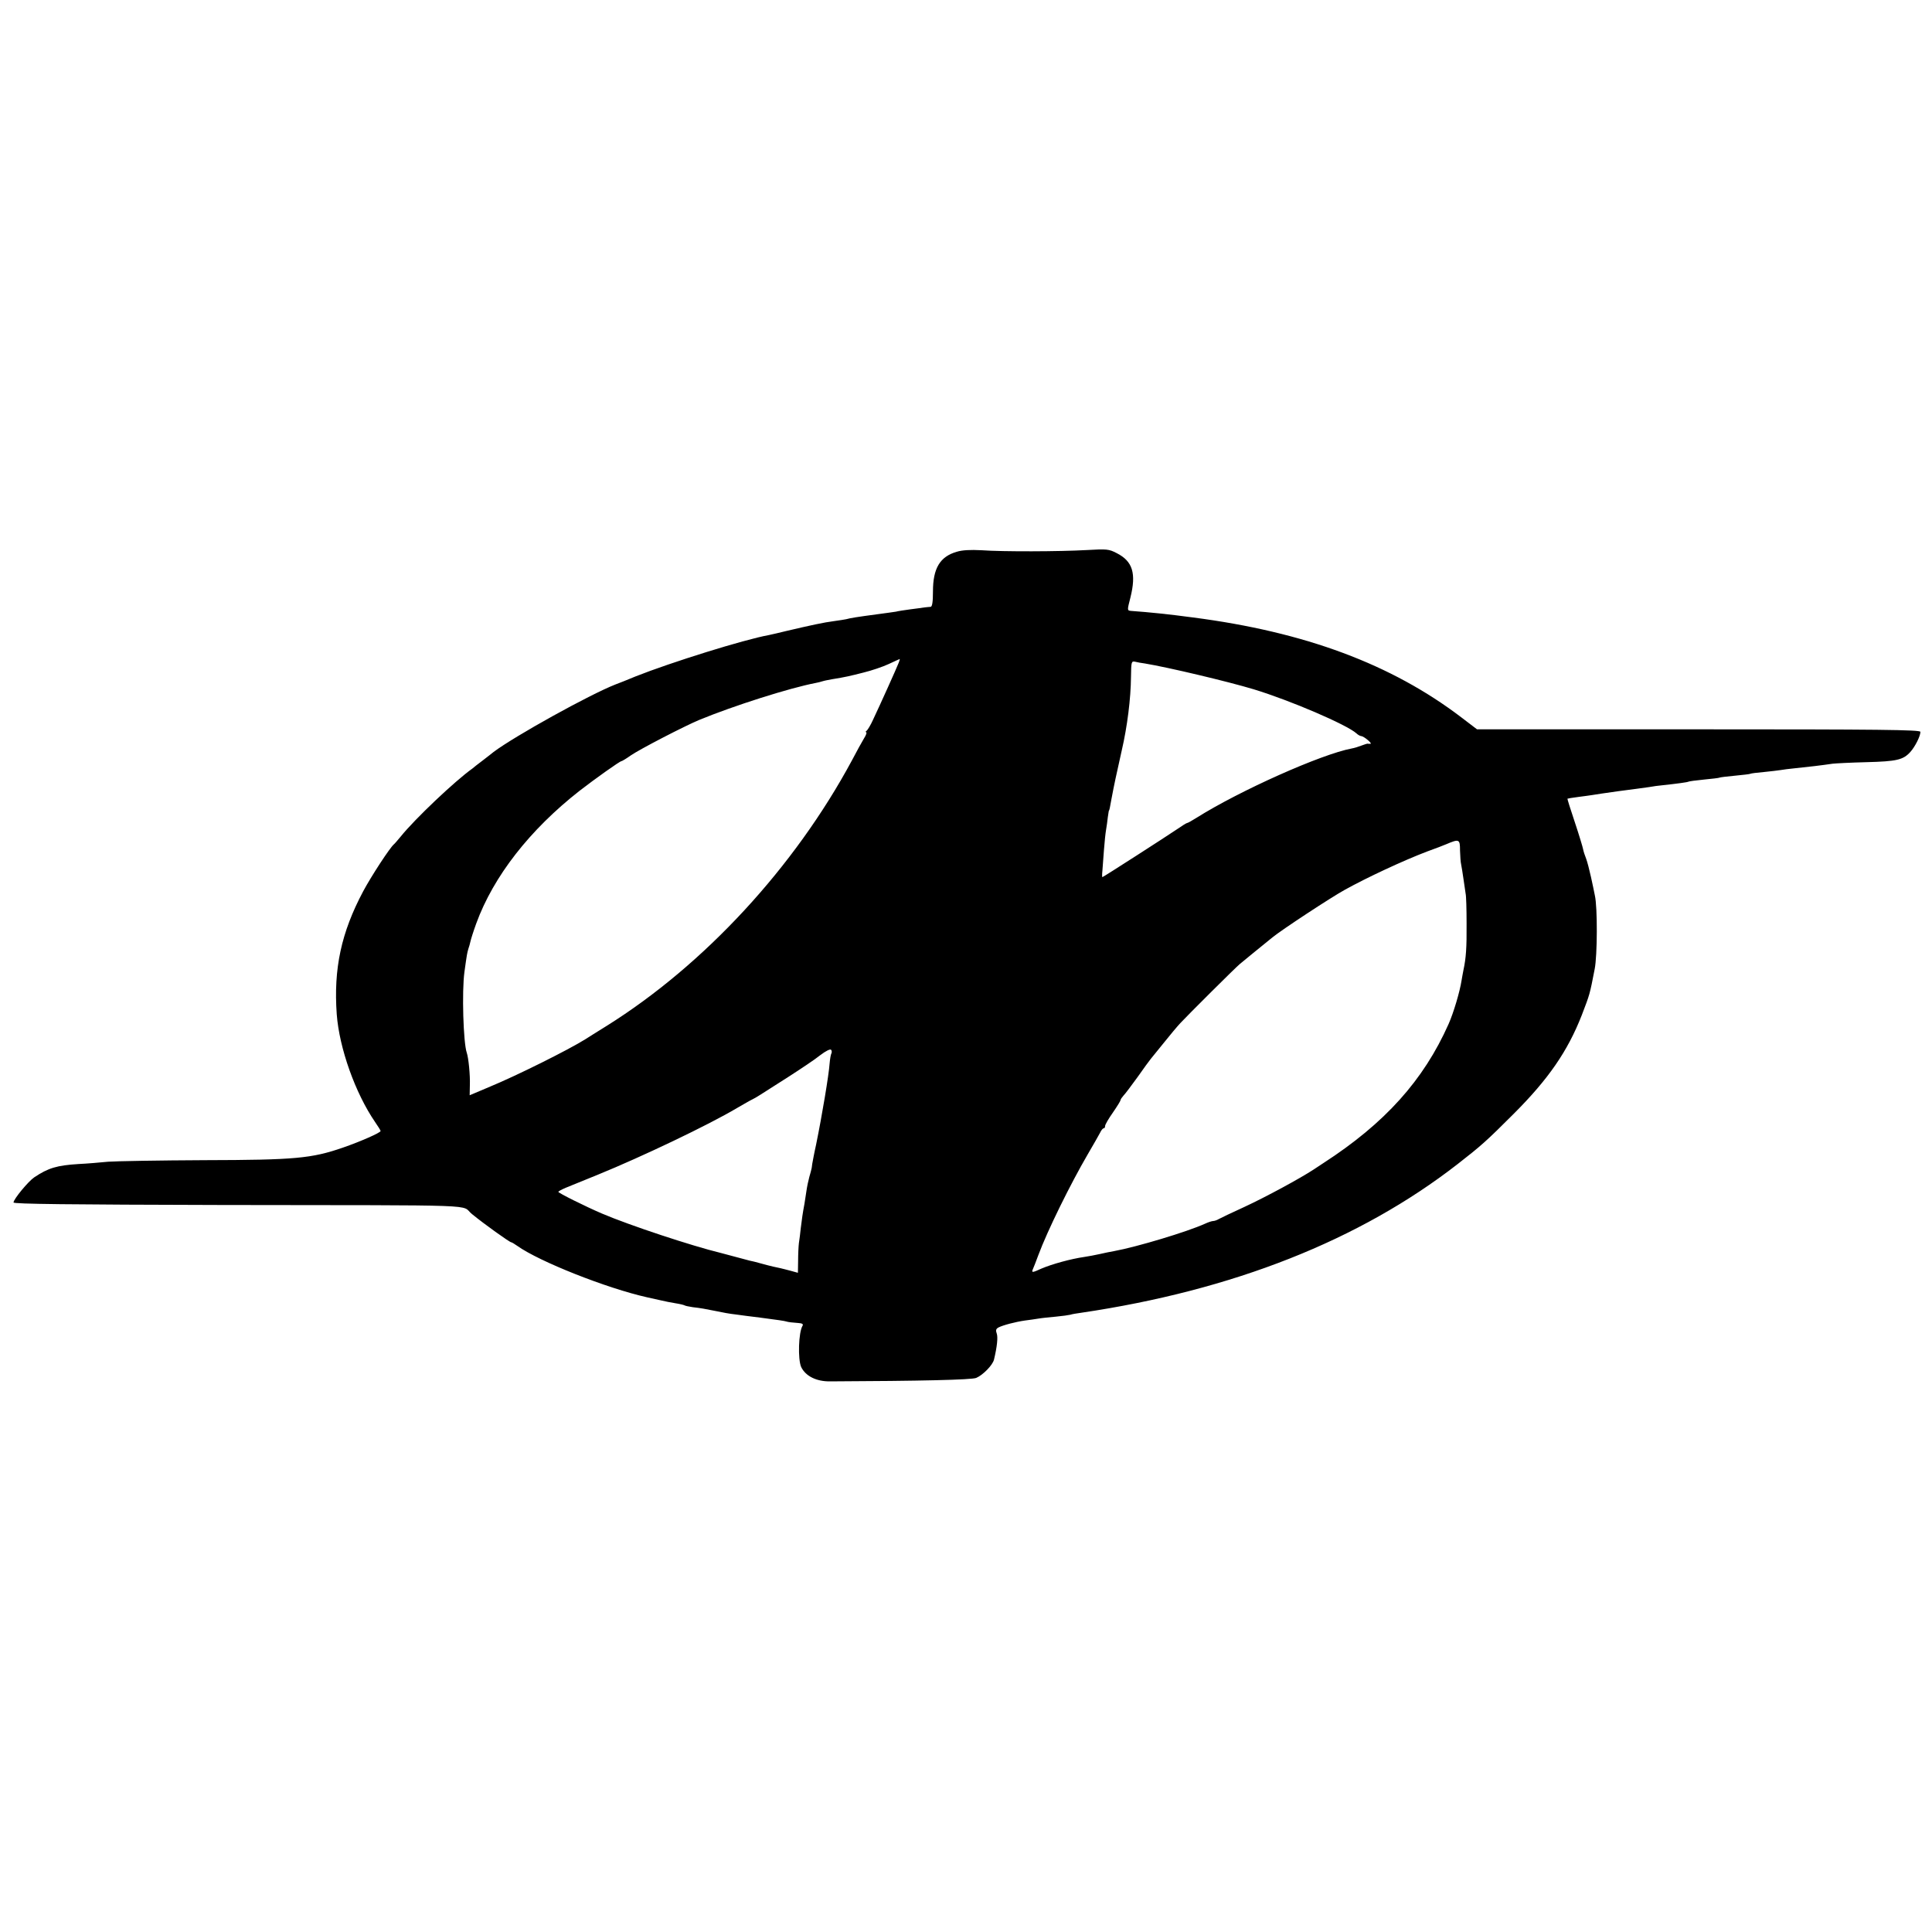 <?xml version="1.0" standalone="no"?>
<!DOCTYPE svg PUBLIC "-//W3C//DTD SVG 20010904//EN"
 "http://www.w3.org/TR/2001/REC-SVG-20010904/DTD/svg10.dtd">
<svg version="1.0" xmlns="http://www.w3.org/2000/svg"
 width="1000pt" height="1000pt" viewBox="0 0 1000 1000"
 preserveAspectRatio="xMidYMid meet">
<g transform="translate(0,1000) scale(0.1,-0.1)"
fill="#000000" stroke="none">
<path d="M4952 7144 c-87 -25 -123 -86 -123 -205 0 -55 -4 -79 -12 -80 -7 0
-21 -2 -32 -3 -11 -2 -44 -6 -74 -10 -30 -4 -63 -9 -74 -12 -11 -2 -57 -8
-101 -14 -97 -13 -136 -19 -156 -25 -8 -2 -37 -6 -64 -10 -49 -6 -123 -22
-246 -51 -36 -9 -76 -18 -90 -21 -128 -23 -506 -141 -690 -214 -41 -17 -88
-36 -105 -42 -133 -52 -521 -267 -630 -349 -5 -4 -30 -24 -55 -43 -25 -19 -50
-38 -55 -43 -90 -64 -298 -261 -371 -352 -16 -19 -31 -37 -35 -40 -20 -16
-118 -166 -159 -243 -114 -214 -154 -401 -137 -637 13 -175 96 -408 198 -557
16 -23 29 -44 29 -47 0 -9 -108 -56 -195 -86 -162 -56 -248 -64 -715 -65 -234
-1 -459 -5 -500 -8 -41 -4 -110 -10 -154 -12 -111 -7 -156 -20 -229 -69 -31
-21 -107 -113 -107 -130 0 -8 289 -11 1073 -13 1400 -2 1236 4 1300 -47 62
-51 195 -146 203 -146 3 0 18 -9 32 -19 114 -81 462 -219 672 -266 8 -2 36 -8
63 -14 26 -6 64 -14 85 -17 20 -3 40 -8 44 -10 4 -3 24 -7 44 -10 38 -4 70
-10 114 -19 43 -9 75 -15 111 -19 19 -3 75 -10 124 -16 92 -12 126 -17 135
-20 8 -3 33 -6 63 -8 19 -1 26 -6 21 -14 -21 -34 -25 -174 -7 -214 23 -47 79
-75 150 -74 469 2 732 8 756 18 35 15 85 66 92 95 16 67 21 116 14 135 -6 16
-4 24 9 31 23 12 88 29 137 36 22 3 54 7 70 10 17 3 57 7 90 10 33 3 67 8 75
10 8 3 33 7 55 10 786 116 1442 375 1950 770 122 95 150 120 290 260 180 180
279 324 352 510 42 110 41 105 67 239 14 70 15 321 1 381 -3 16 -12 59 -20 95
-8 36 -19 79 -25 95 -7 17 -14 39 -16 50 -2 11 -21 74 -43 140 -22 65 -39 120
-38 121 1 1 26 5 56 9 30 4 62 8 73 10 10 2 71 11 136 20 64 8 135 18 157 21
22 4 51 8 65 9 83 9 134 16 139 19 3 2 40 7 81 11 41 4 77 8 80 10 3 2 39 6
80 10 41 4 77 8 80 10 3 2 34 6 70 9 36 4 75 8 85 10 11 2 47 7 80 10 61 6
136 15 190 23 17 2 95 6 175 8 158 4 191 12 228 53 25 28 52 82 52 104 0 11
-221 13 -1148 13 l-1147 0 -80 61 c-362 276 -810 443 -1390 518 -126 17 -225
27 -321 34 -20 2 -20 3 -3 69 31 125 12 188 -71 230 -40 21 -52 22 -154 16
-142 -8 -436 -9 -546 -1 -56 3 -100 1 -128 -8z m-301 -576 c-10 -26 -96 -217
-132 -293 -12 -27 -28 -53 -33 -57 -6 -4 -7 -8 -3 -8 5 0 0 -15 -11 -32 -11
-18 -39 -69 -62 -113 -298 -554 -765 -1059 -1270 -1375 -47 -29 -96 -60 -110
-69 -90 -56 -354 -188 -502 -249 l-97 -41 1 52 c2 52 -7 142 -16 168 -18 51
-26 319 -12 419 13 94 14 97 20 118 4 11 9 29 11 39 2 10 15 52 30 93 89 244
277 485 535 687 80 62 208 153 216 153 3 0 25 13 49 30 46 32 280 153 355 184
177 73 466 165 602 191 11 2 27 6 36 9 9 3 31 7 47 10 74 12 94 17 165 35 41
10 100 30 130 44 30 14 56 26 57 26 1 1 -1 -9 -6 -21z m1274 -2 c121 -20 429
-93 565 -134 190 -58 481 -183 531 -228 8 -8 20 -14 25 -14 14 -1 60 -40 47
-40 -7 0 -14 0 -15 1 -2 0 -15 -4 -31 -10 -15 -6 -38 -13 -50 -15 -157 -29
-582 -219 -804 -359 -24 -15 -45 -27 -49 -27 -3 0 -24 -13 -47 -29 -59 -40
-387 -251 -391 -251 -2 0 -2 15 0 33 1 17 5 66 8 107 3 41 8 89 11 105 3 17 7
46 9 65 3 19 5 35 6 35 2 0 5 14 13 60 15 80 24 120 53 250 29 125 47 270 48
382 1 77 2 82 21 78 11 -3 34 -7 50 -9z m1632 -968 c1 -29 3 -62 6 -73 2 -11
8 -45 12 -75 4 -30 9 -64 11 -75 3 -11 5 -81 5 -155 1 -126 -3 -179 -16 -240
-3 -14 -7 -38 -10 -55 -9 -58 -41 -166 -67 -225 -130 -292 -330 -514 -648
-720 -8 -5 -31 -20 -50 -33 -70 -46 -245 -141 -359 -194 -64 -29 -124 -58
-133 -63 -10 -6 -23 -10 -29 -10 -6 0 -25 -6 -42 -14 -93 -42 -352 -120 -472
-142 -16 -3 -49 -9 -73 -15 -23 -5 -59 -12 -80 -15 -70 -10 -167 -37 -221 -60
-46 -21 -52 -22 -46 -6 4 9 18 44 30 77 46 124 165 366 255 520 29 50 58 100
64 112 6 13 14 23 19 23 4 0 7 5 7 12 0 7 18 38 40 69 22 32 40 61 40 65 0 4
7 14 15 23 9 9 41 52 73 96 31 44 62 87 69 95 7 8 38 47 69 85 31 39 68 83 83
99 37 40 286 288 308 306 16 14 104 85 169 138 46 38 303 207 374 246 115 64
304 152 425 198 44 16 89 33 100 38 68 29 72 27 72 -32z m-3254 -1051 c-3 -5
-7 -29 -9 -52 -4 -59 -39 -268 -70 -420 -10 -44 -18 -89 -20 -100 -1 -11 -3
-21 -3 -22 -1 -2 -1 -5 -2 -8 0 -2 -5 -19 -10 -37 -5 -18 -12 -51 -15 -73 -3
-22 -8 -51 -10 -65 -10 -53 -13 -77 -19 -125 -3 -27 -7 -63 -10 -80 -2 -16 -4
-58 -4 -92 l-1 -61 -36 10 c-20 5 -45 12 -55 14 -11 2 -27 6 -37 8 -9 2 -37 9
-62 16 -25 7 -52 14 -60 15 -8 2 -42 11 -75 20 -33 9 -67 18 -75 20 -145 35
-470 142 -615 204 -84 36 -225 106 -225 112 0 3 17 12 38 21 20 8 96 39 167
68 228 93 572 257 720 345 33 19 69 40 80 45 22 11 27 15 187 117 62 40 136
89 163 111 30 23 53 34 57 28 4 -5 4 -14 1 -19z"/>
</g>
</svg>
